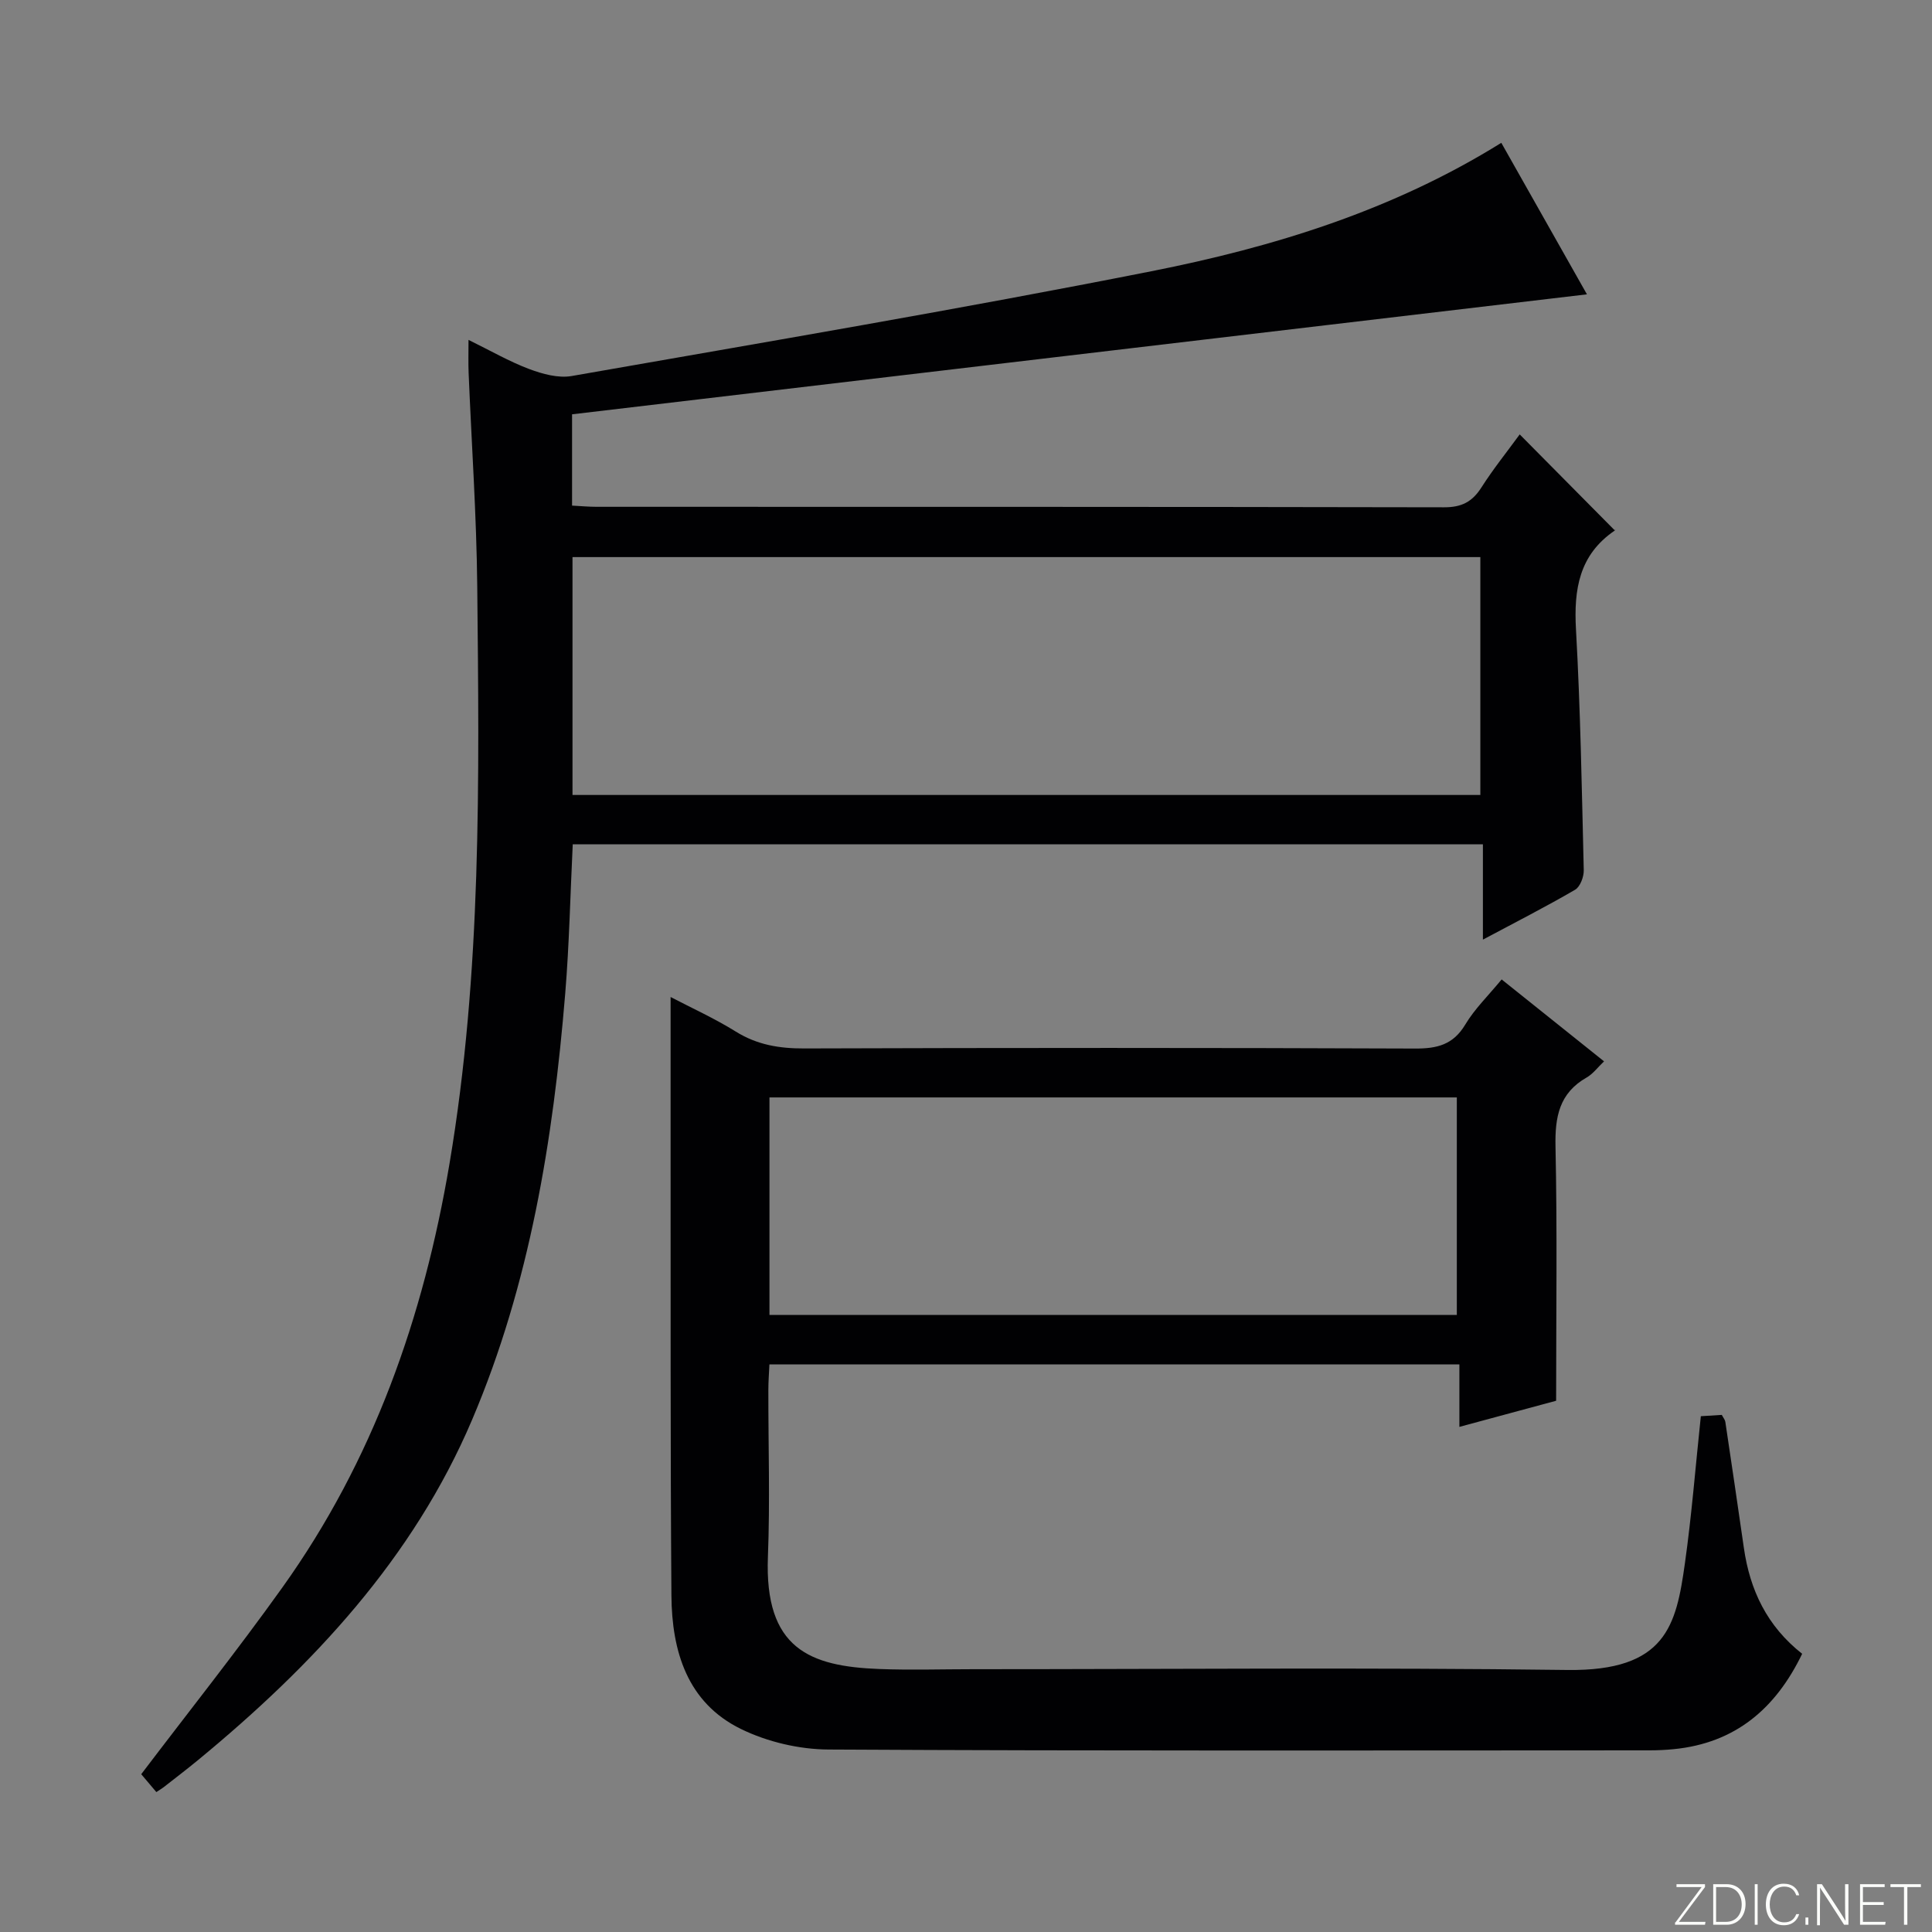 <svg enable-background="new 0 0 400 400" viewBox="0 0 400 400" xmlns="http://www.w3.org/2000/svg"><rect x="0" y="0" width="400" height="400" fill="#808080" stroke="none"/><g fill="#fbfcfa"><path d="m346.9 398 5.4-7.3h-5.2v-.6h5.9v.6l-5.4 7.2h5.5l-.1.6h-6.2v-.5z"/><path d="m354.7 390.1h2.8c2.3 0 3.9 1.6 3.9 4.1s-1.6 4.3-3.9 4.3h-2.8zm.6 7.8h2c2.2 0 3.3-1.6 3.3-3.6 0-1.8-1-3.6-3.3-3.6h-2z"/><path d="m363.9 390.1v8.4h-.6v-8.4z"/><path d="m372.5 396.3c-.4 1.3-1.4 2.3-3.2 2.3-2.4 0-3.7-1.9-3.7-4.3 0-2.3 1.2-4.3 3.7-4.3 1.8 0 2.9 1 3.2 2.4h-.6c-.4-1.1-1.1-1.8-2.5-1.8-2.1 0-3 1.9-3 3.7s.9 3.7 3 3.7c1.4 0 2.1-.7 2.5-1.7z"/><path d="m373.8 398.5v-1.5h.6v1.5z"/><path d="m376.2 398.5v-8.4h1c1.3 2 4.4 6.7 4.9 7.6-.1-1.2-.1-2.4-.1-3.8v-3.8h.7v8.4h-.9c-1.2-1.9-4.4-6.8-5-7.7.1 1.1 0 2.3 0 3.9v3.9h-.6z"/><path d="m390 394.4h-4.3v3.5h4.7l-.1.6h-5.2v-8.4h5.1v.6h-4.5v3.1h4.3v.7z"/><path d="m394.2 390.7h-2.8v-.6h6.3v.6h-2.8v7.8h-.7z"/></g><path d="m310.83 29.57c6.07 10.75 12.01 21.26 17.73 31.37-70.03 8.28-139.98 16.55-210.12 24.84v18.9c1.85.1 3.47.25 5.08.25 58.49.01 116.98-.02 175.46.1 3.62.01 5.82-1.12 7.72-4.09 2.49-3.9 5.41-7.53 7.94-11 6.6 6.67 12.98 13.11 19.68 19.87.14-.52.16-.08-.04.06-7.33 5.01-8.46 12.14-7.99 20.45.93 16.6 1.21 33.23 1.61 49.85.03 1.37-.74 3.42-1.79 4.04-5.99 3.49-12.19 6.65-19.09 10.33 0-6.98 0-13.18 0-19.74-63.12 0-125.67 0-188.44 0-.51 10.44-.72 20.72-1.56 30.94-2.49 30.24-7.33 60.1-19.27 88.19-12.21 28.72-33 50.91-56.78 70.5-2.31 1.9-4.7 3.72-7.06 5.57-.39.3-.82.55-1.54 1.03-1.12-1.32-2.25-2.66-3.13-3.7 9.8-12.92 19.84-25.54 29.2-38.63 18.83-26.32 29.24-55.93 34.62-87.75 6.7-39.65 6.15-79.55 5.75-119.47-.15-14.79-1.18-29.57-1.79-44.35-.08-1.98-.02-3.94-.02-6.76 4.57 2.24 8.42 4.47 12.53 6.02 2.77 1.04 6.05 1.95 8.84 1.46 40.04-7.02 80.13-13.8 120-21.69 25.27-5 49.91-12.56 72.46-26.59zm-4.34 135.02c0-16.75 0-32.98 0-49.25-62.86 0-125.38 0-187.96 0v49.25z" fill="#010103"/><path d="m310.9 202.78c7.18 5.74 13.92 11.14 21.2 16.96-1.32 1.25-2.29 2.6-3.61 3.35-5.68 3.24-6.57 8.17-6.44 14.29.37 17.28.13 34.57.13 52.63-5.75 1.55-12.56 3.39-20.03 5.41 0-4.55 0-8.59 0-12.93-47.8 0-95.04 0-142.85 0-.08 1.76-.22 3.52-.22 5.28-.02 11.5.36 23.01-.09 34.49-.76 19.1 8.66 22.74 23.04 23.29 6.49.25 13 .04 19.49.04 40.99 0 81.99-.38 122.97.16 20.48.27 22.55-9.25 24.35-22.07 1.41-10 2.2-20.09 3.3-30.47 1.47-.09 2.89-.18 4.34-.27.32.61.66 1 .73 1.43 1.3 8.7 2.59 17.41 3.84 26.11 1.25 8.72 4.78 16.19 12.07 21.92-5.48 11.34-13.83 18.5-26.63 19.75-1.65.16-3.32.24-4.99.24-56.65.01-113.31.14-169.96-.17-6.08-.03-12.66-1.58-18.11-4.24-11.16-5.45-14.33-16.13-14.42-27.64-.23-30.82-.14-61.65-.17-92.48-.01-10.43 0-20.86 0-31.44 4.22 2.21 9.05 4.39 13.5 7.16 4.44 2.76 9.04 3.51 14.18 3.49 42.16-.14 84.31-.15 126.47.02 4.56.02 7.87-.79 10.37-4.95 1.93-3.24 4.74-5.96 7.54-9.36zm-151.59 24.43v45.04h142.31c0-15.15 0-30.03 0-45.04-47.49 0-94.6 0-142.31 0z" fill="#010103"/></svg>